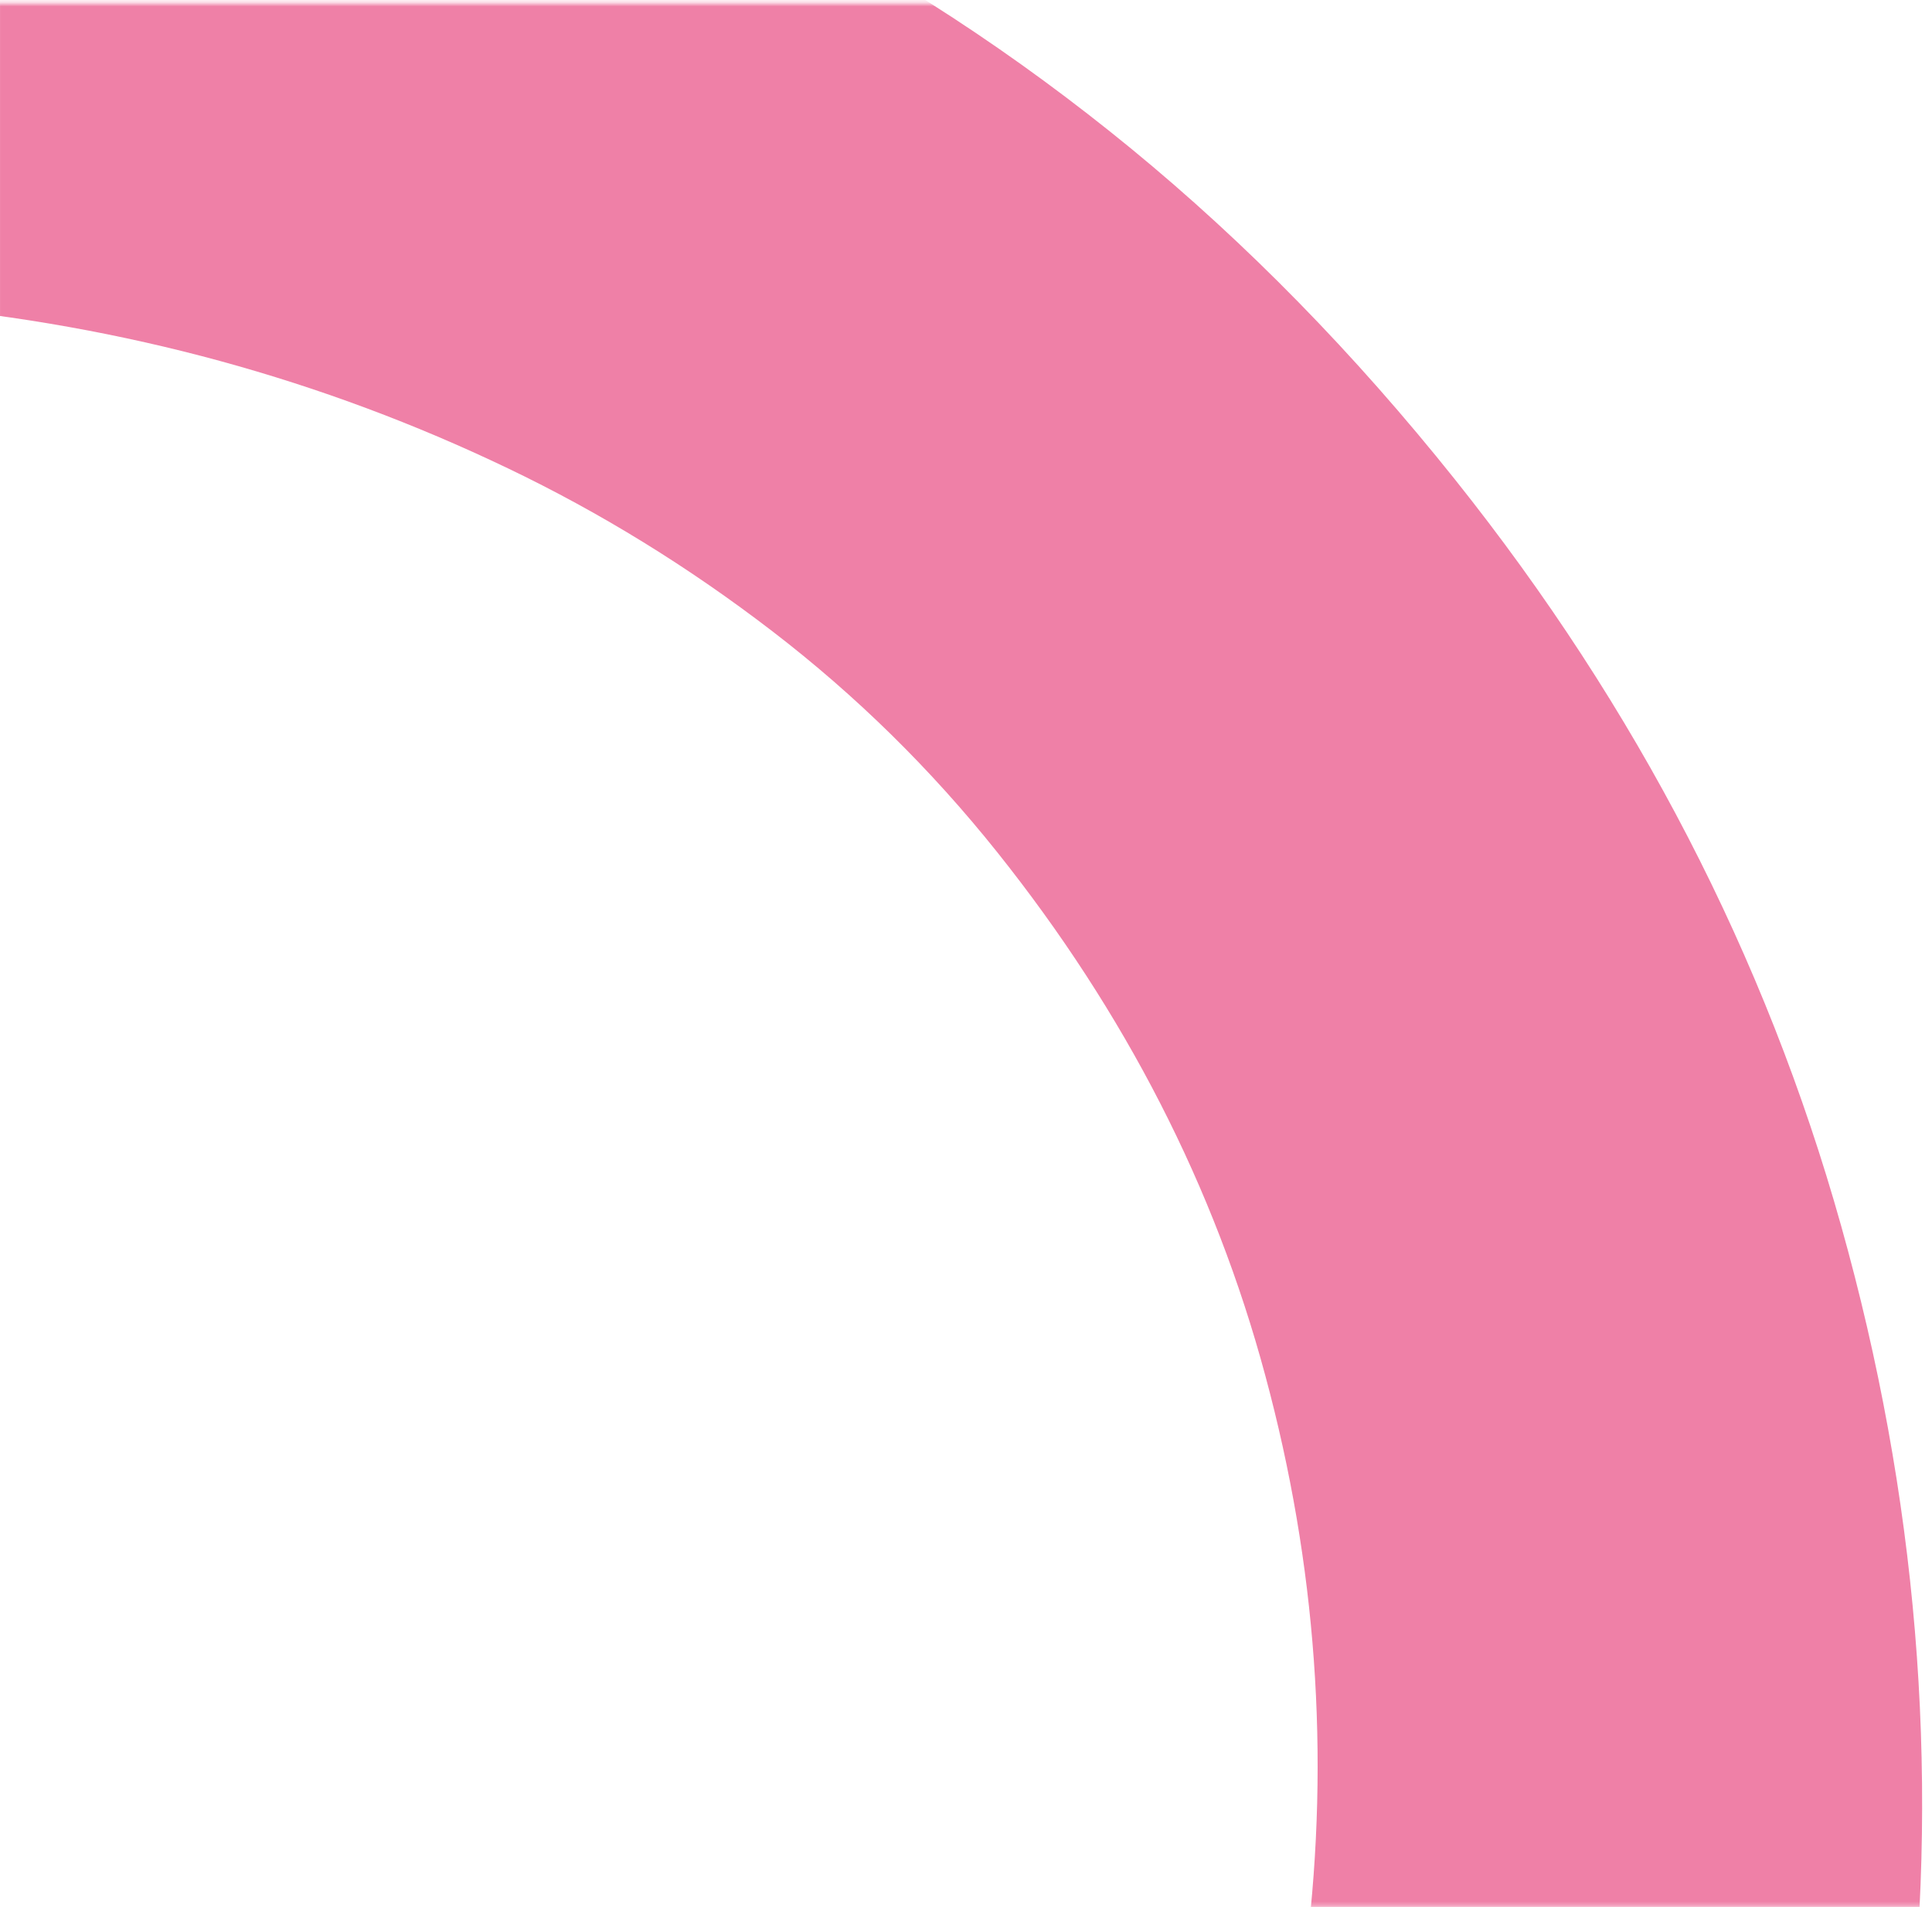 <?xml version="1.0" encoding="UTF-8"?> <svg xmlns="http://www.w3.org/2000/svg" xmlns:xlink="http://www.w3.org/1999/xlink" id="Calque_1" version="1.1" viewBox="0 0 472 466"><defs><style> .st0 { mask: url(#mask); } .st1 { fill: #ef80a7; } .st2 { fill: #d9d9d9; } </style><mask id="mask" x="-560.12" y="-75.91" width="1032.12" height="1028.96" maskUnits="userSpaceOnUse"><g id="a"><path class="st2" d="M-1,.85v465s473,0,473,0V.85s-473,0-473,0Z"></path></g></mask></defs><g class="st0"><path class="st1" d="M-15.88-75.9c35.85,2.2,70.66,7.66,104.41,16.43,33.79,8.77,66.49,21.13,98.11,37.15,31.66,16,61.55,35.55,89.69,58.62,28.15,23.1,54.55,50.06,79.16,80.9,44.42,55.69,75.84,116.48,94.32,182.35,18.5,65.89,24.01,131.98,16.58,198.22-7.43,66.25-27.43,129.3-60.04,189.16-32.6,59.88-76.06,111.46-130.37,154.79-54.32,43.33-114.09,74.09-179.35,92.28-65.23,18.18-131.13,23.34-197.67,15.49-66.54-7.87-129.87-28.12-190.02-60.78-60.12-32.66-112.12-76.44-155.93-131.37-23.4-29.34-43.26-59.96-59.58-91.88-16.32-31.9-28.67-64.54-37.01-97.9-8.33-33.34-13.55-67.36-15.63-102.01-2.08-34.65-.58-69.4,4.51-104.24l149.47,24.8c-3.33,24.82-4.29,49.58-2.85,74.29,1.45,24.71,4.79,49.12,10.04,73.25,5.27,24.14,13.28,47.58,24.12,70.32,10.85,22.75,24.36,44.28,40.57,64.6,31.21,39.13,67.91,69.86,110.1,92.21,42.2,22.37,86.85,35.98,133.96,40.87,47.13,4.88,94.08.38,140.8-13.52,46.76-13.91,89.48-36.29,128.16-67.14,38.68-30.85,71.15-68.43,95.07-110.92,23.95-42.49,38.78-87.25,44.46-134.27,5.72-47.03,2.37-93.59-10.08-139.69-12.4-46.11-34.24-88.7-65.45-127.83-16.21-20.32-34.51-38.32-54.97-54.03-20.43-15.7-41.98-28.98-64.66-39.84-22.64-10.85-46.05-19.58-70.19-26.18-24.13-6.6-49.34-11.12-75.63-13.54l5.9-150.58h0Z"></path></g></svg> 
